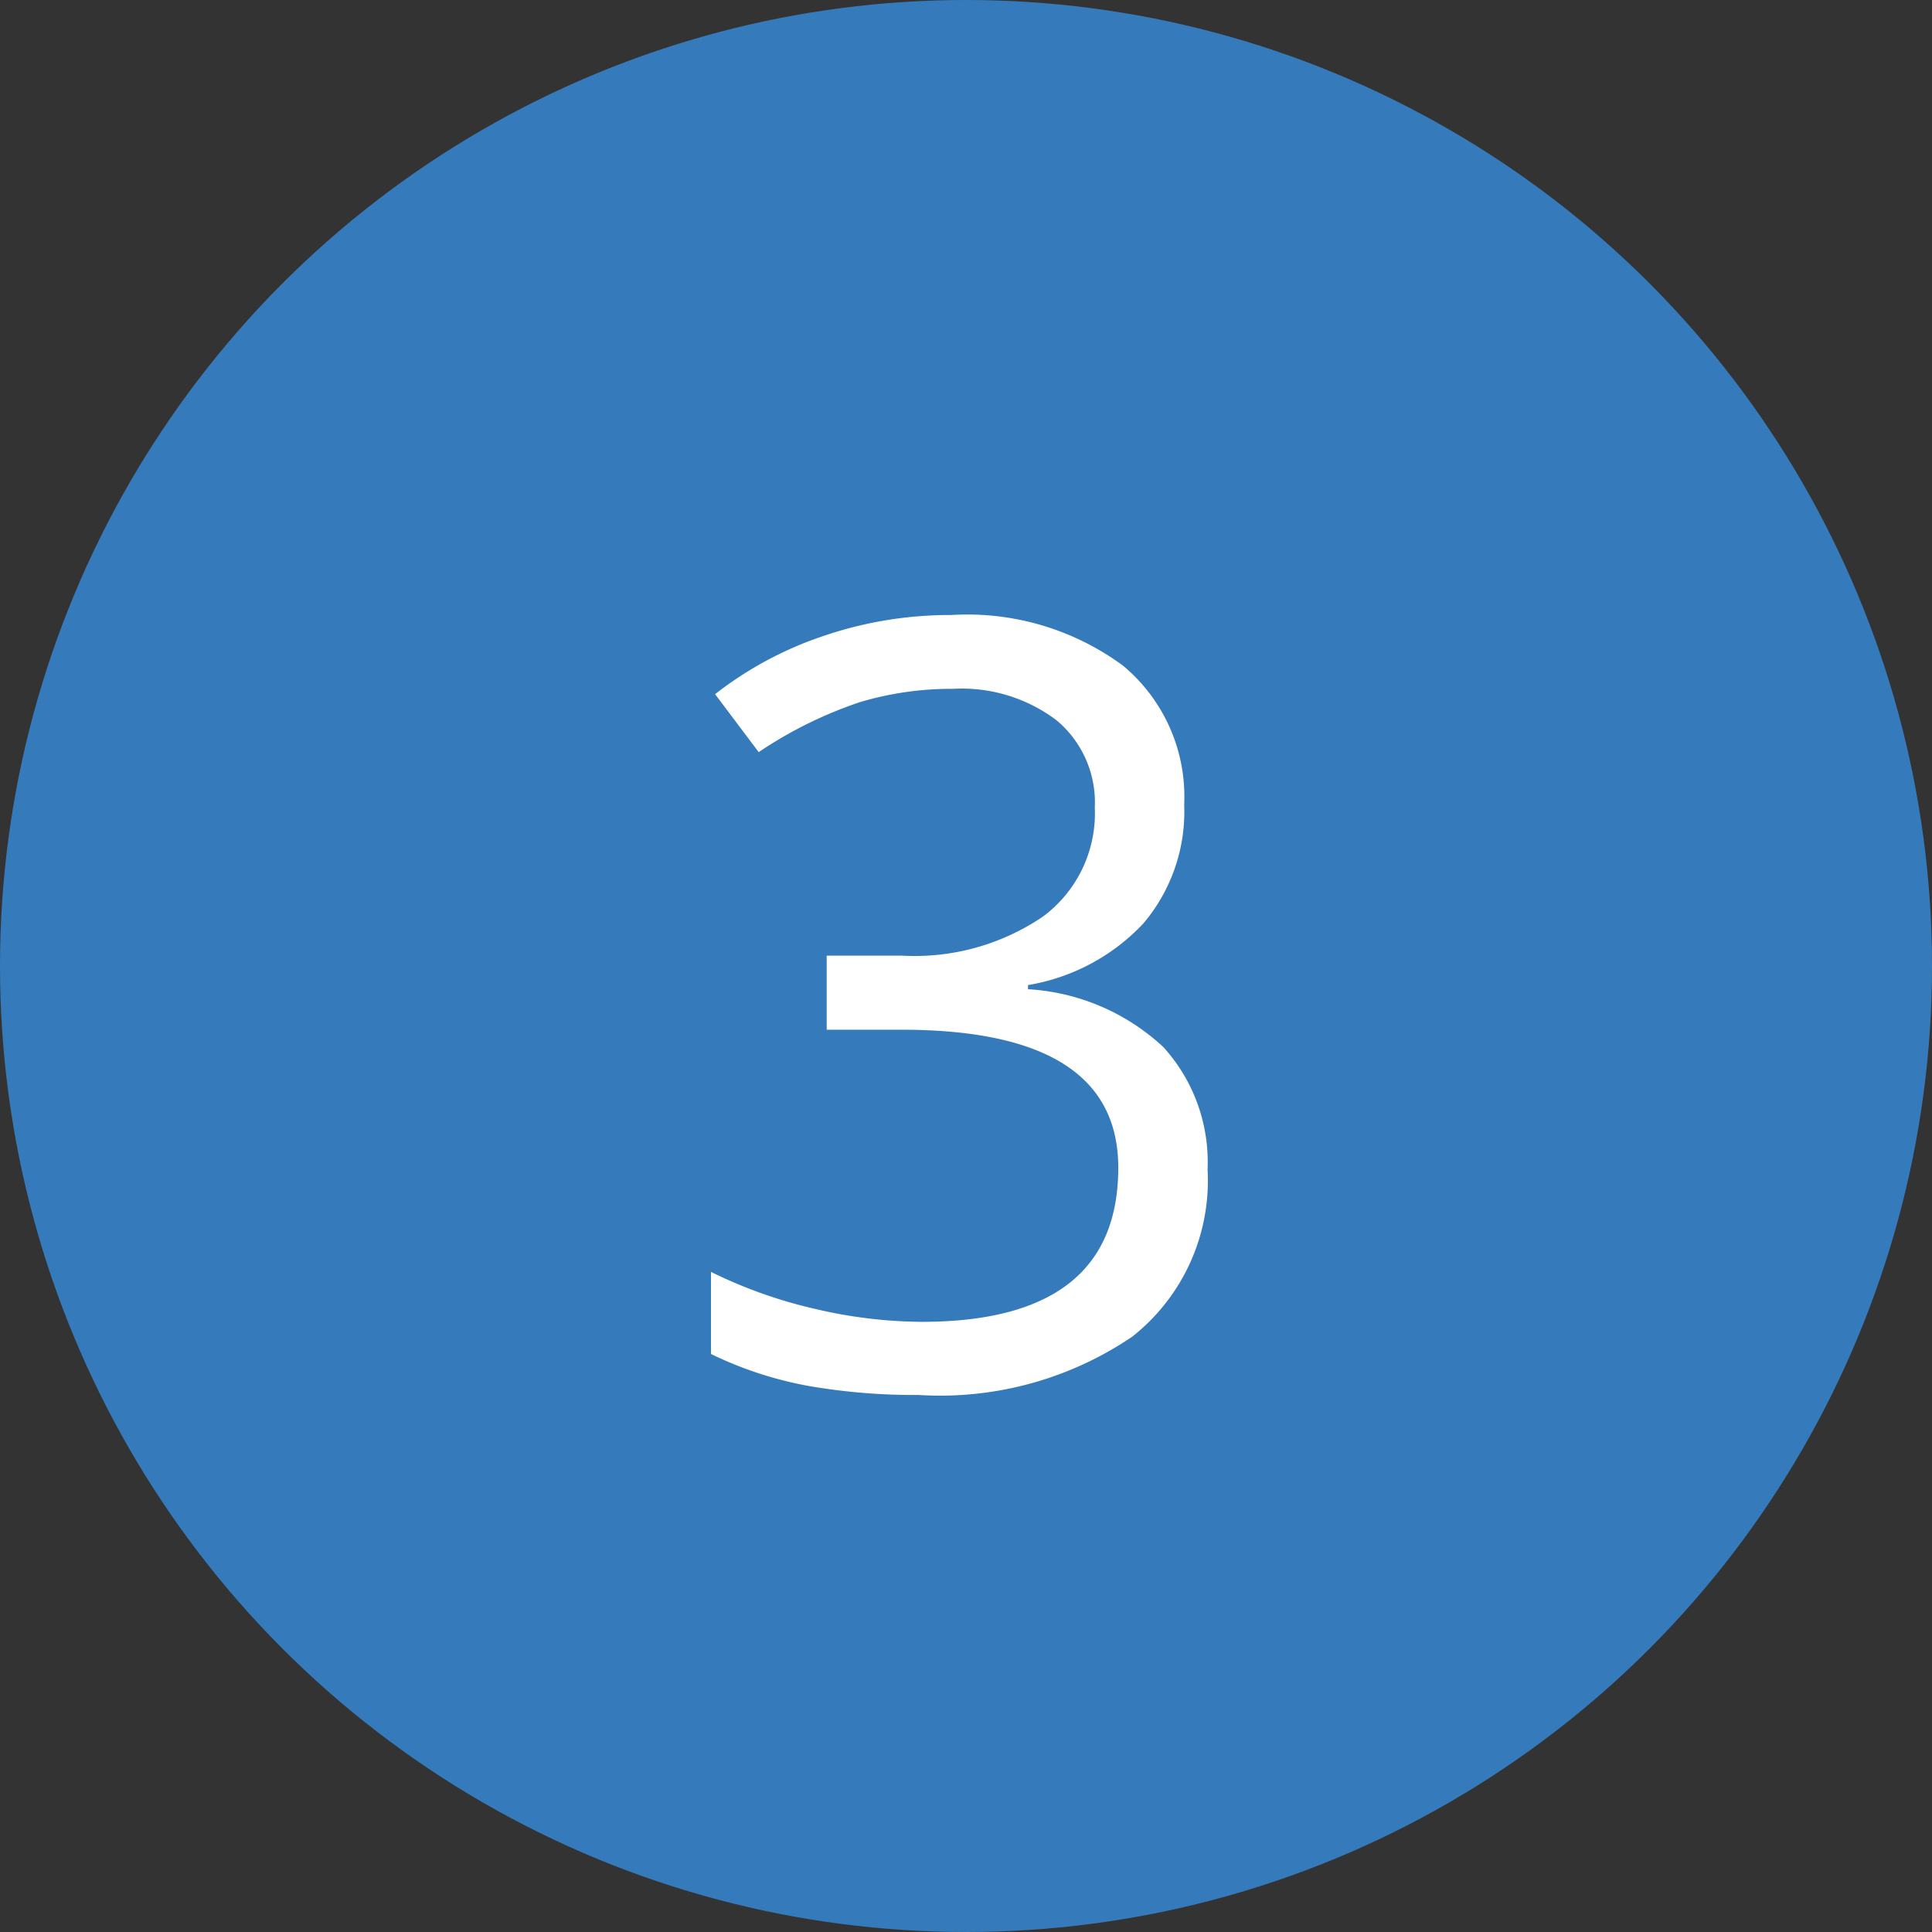 <svg xmlns="http://www.w3.org/2000/svg" width="60" height="60" viewBox="0 0 60 60"><rect x="0" y="0" width="60" height="60" fill="#333333" stroke="none"/><g transform="translate(-1673 -36)"><circle cx="30" cy="30" r="30" transform="translate(1673 36)" fill="#357bbc"/><path d="M6.776-18.015a5.372,5.372,0,0,1-1.265,3.69,6.333,6.333,0,0,1-3.585,1.917v.129a6.742,6.742,0,0,1,4.206,1.8,5.312,5.312,0,0,1,1.37,3.8A6.169,6.169,0,0,1,5.164-1.49,10.625,10.625,0,0,1-1.474.322,19.24,19.24,0,0,1-4.9.04,11.718,11.718,0,0,1-7.92-.951V-3.5A14.691,14.691,0,0,0-4.657-2.344a14.777,14.777,0,0,0,3.279.395q6.107,0,6.107-4.786,0-4.286-6.735-4.286h-2.32v-2.3h2.353a7.083,7.083,0,0,0,4.367-1.217A3.992,3.992,0,0,0,4-17.918,3.328,3.328,0,0,0,2.82-20.625a4.88,4.88,0,0,0-3.215-.983,9.919,9.919,0,0,0-2.917.419,13.052,13.052,0,0,0-3.126,1.547l-1.354-1.8a11.285,11.285,0,0,1,3.344-1.8A12.152,12.152,0,0,1-.459-23.9a8.148,8.148,0,0,1,5.333,1.571A5.291,5.291,0,0,1,6.776-18.015Z" transform="translate(1703 79)" fill="#fff"/></g></svg>
